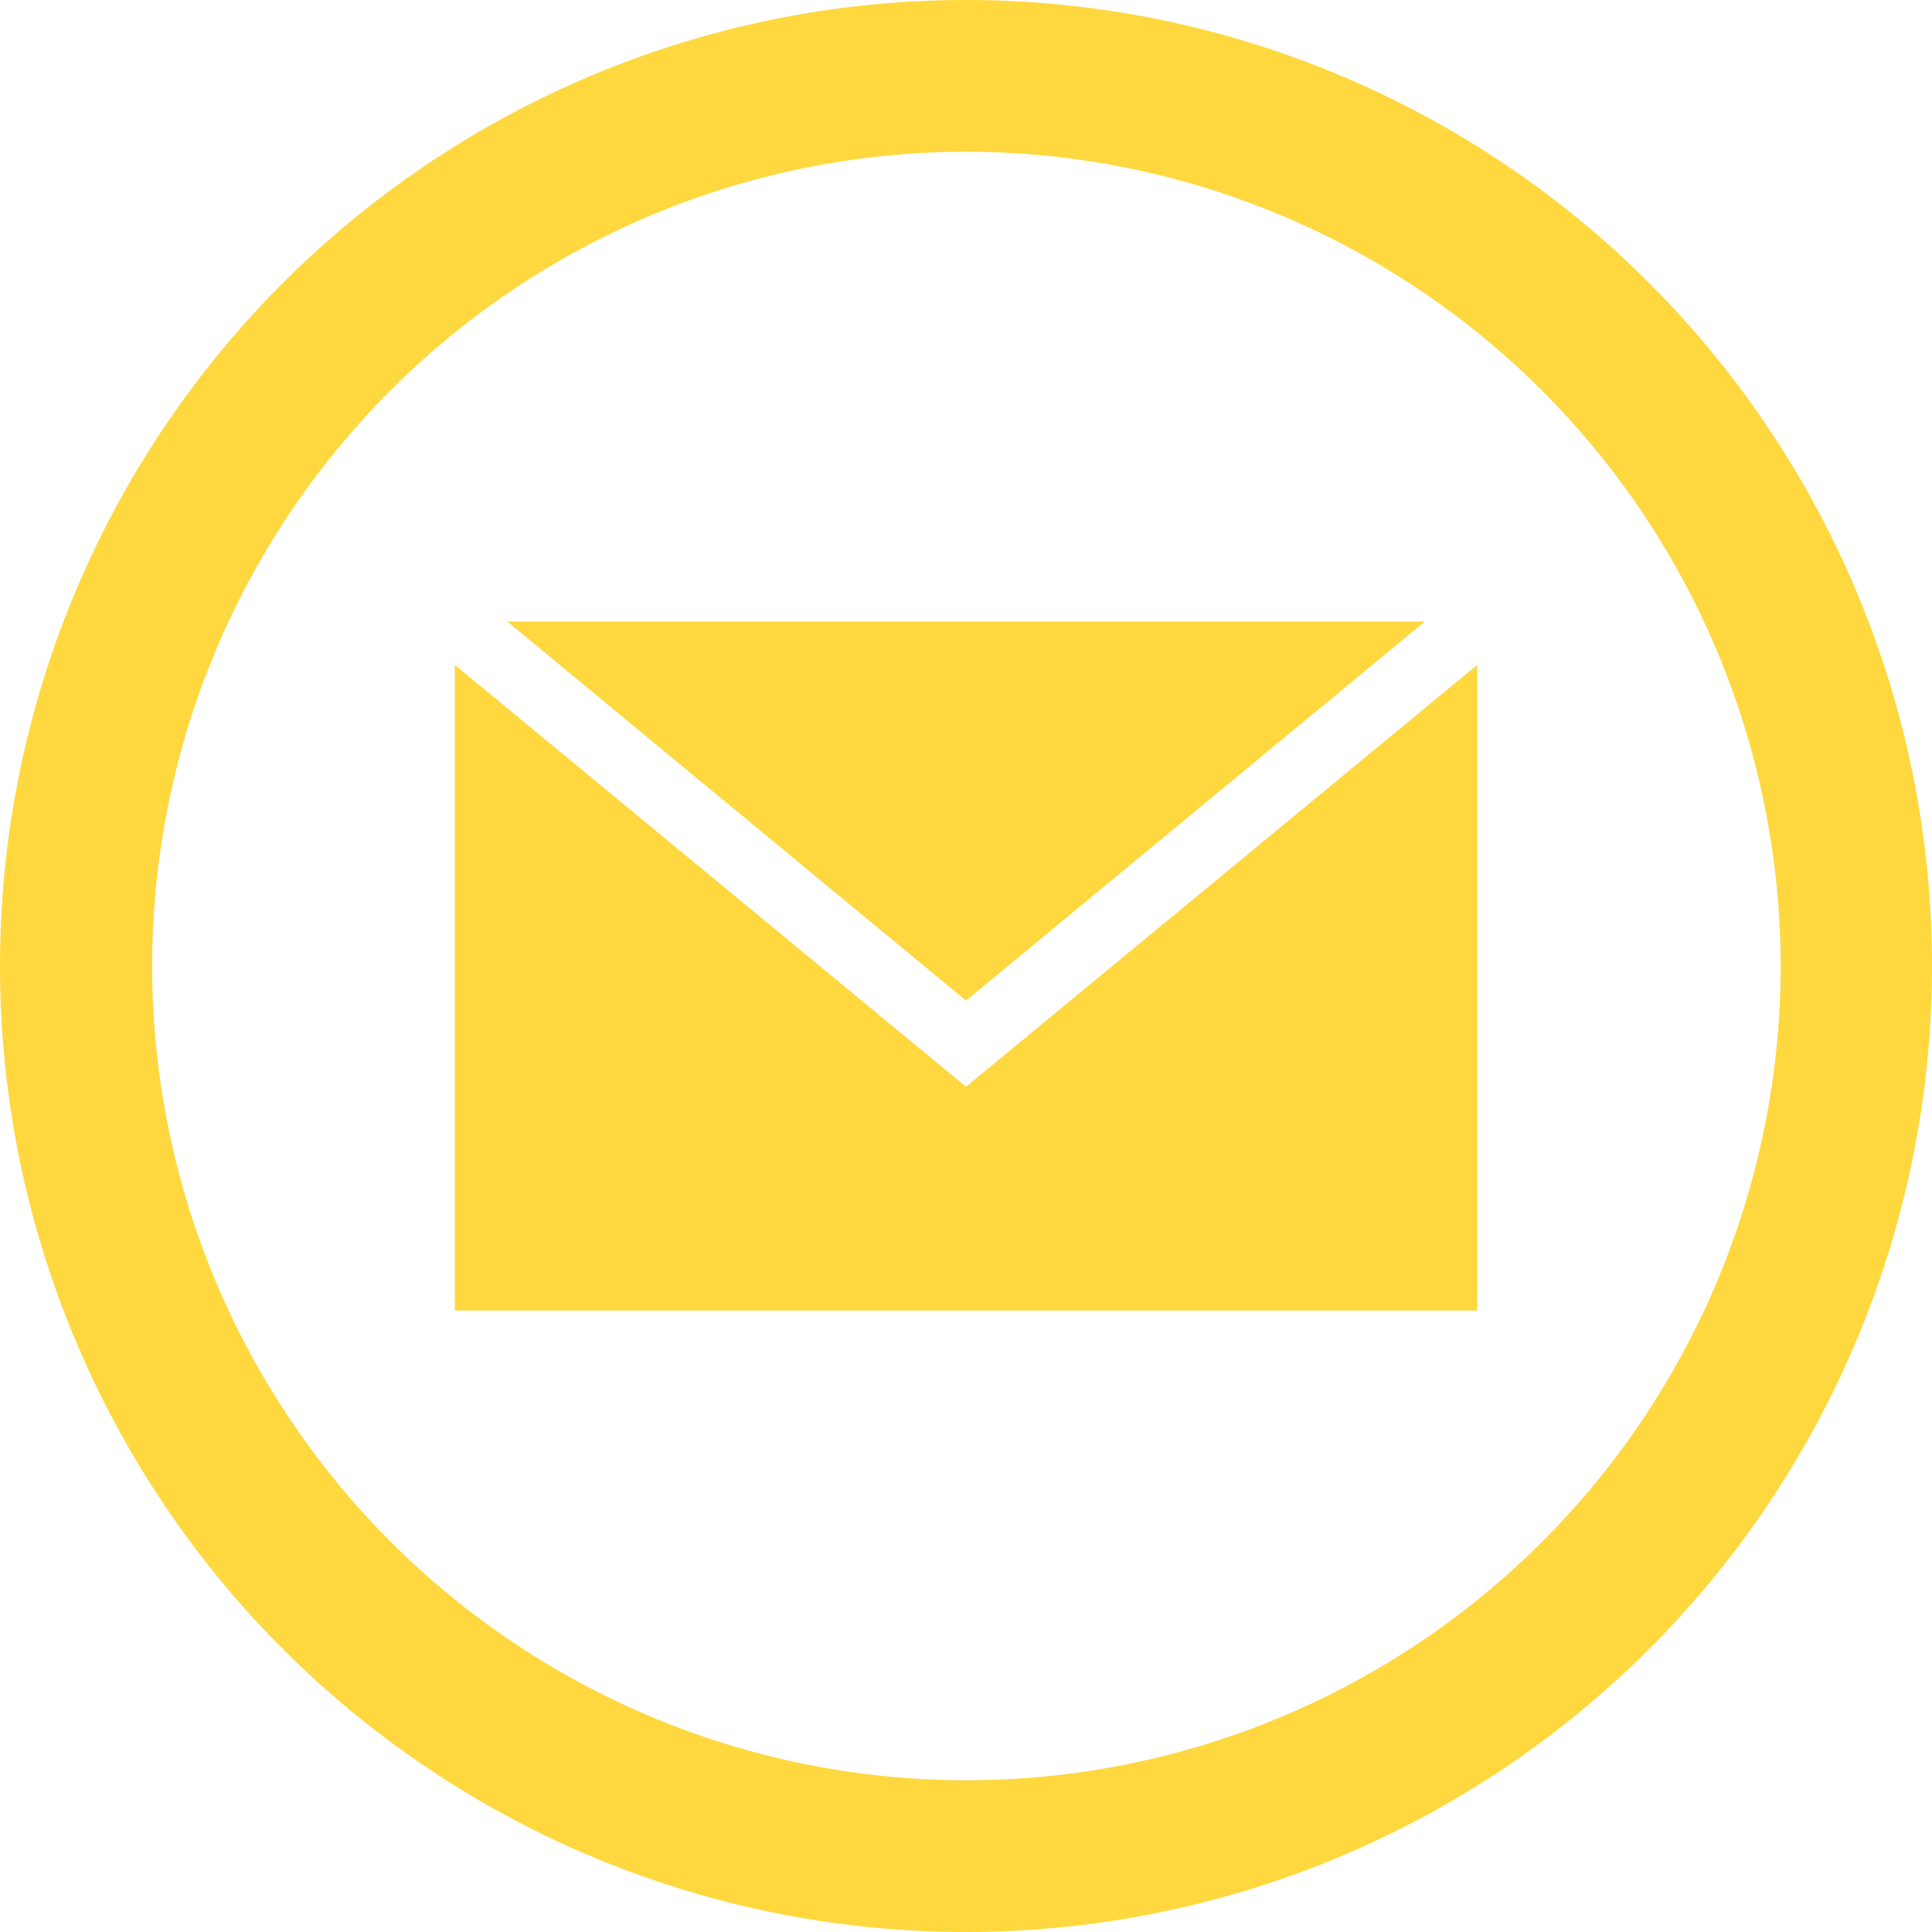 <svg xmlns="http://www.w3.org/2000/svg" viewBox="0 0 48 48"><defs><style>.cls-1{fill:#ffd83f;}</style></defs><g id="レイヤー_2" data-name="レイヤー 2"><g id="レイヤー_1-2" data-name="レイヤー 1"><path class="cls-1" d="M24,48A24,24,0,1,1,48,24,24,24,0,0,1,24,48ZM24,3.77A20.23,20.23,0,1,0,44.24,24,20.25,20.25,0,0,0,24,3.77Z"/><polygon class="cls-1" points="35.4 15.44 12.6 15.44 24 24.86 35.4 15.44"/><polygon class="cls-1" points="24 27 11.3 16.52 11.3 32.56 36.7 32.56 36.7 16.52 24 27"/></g></g></svg>